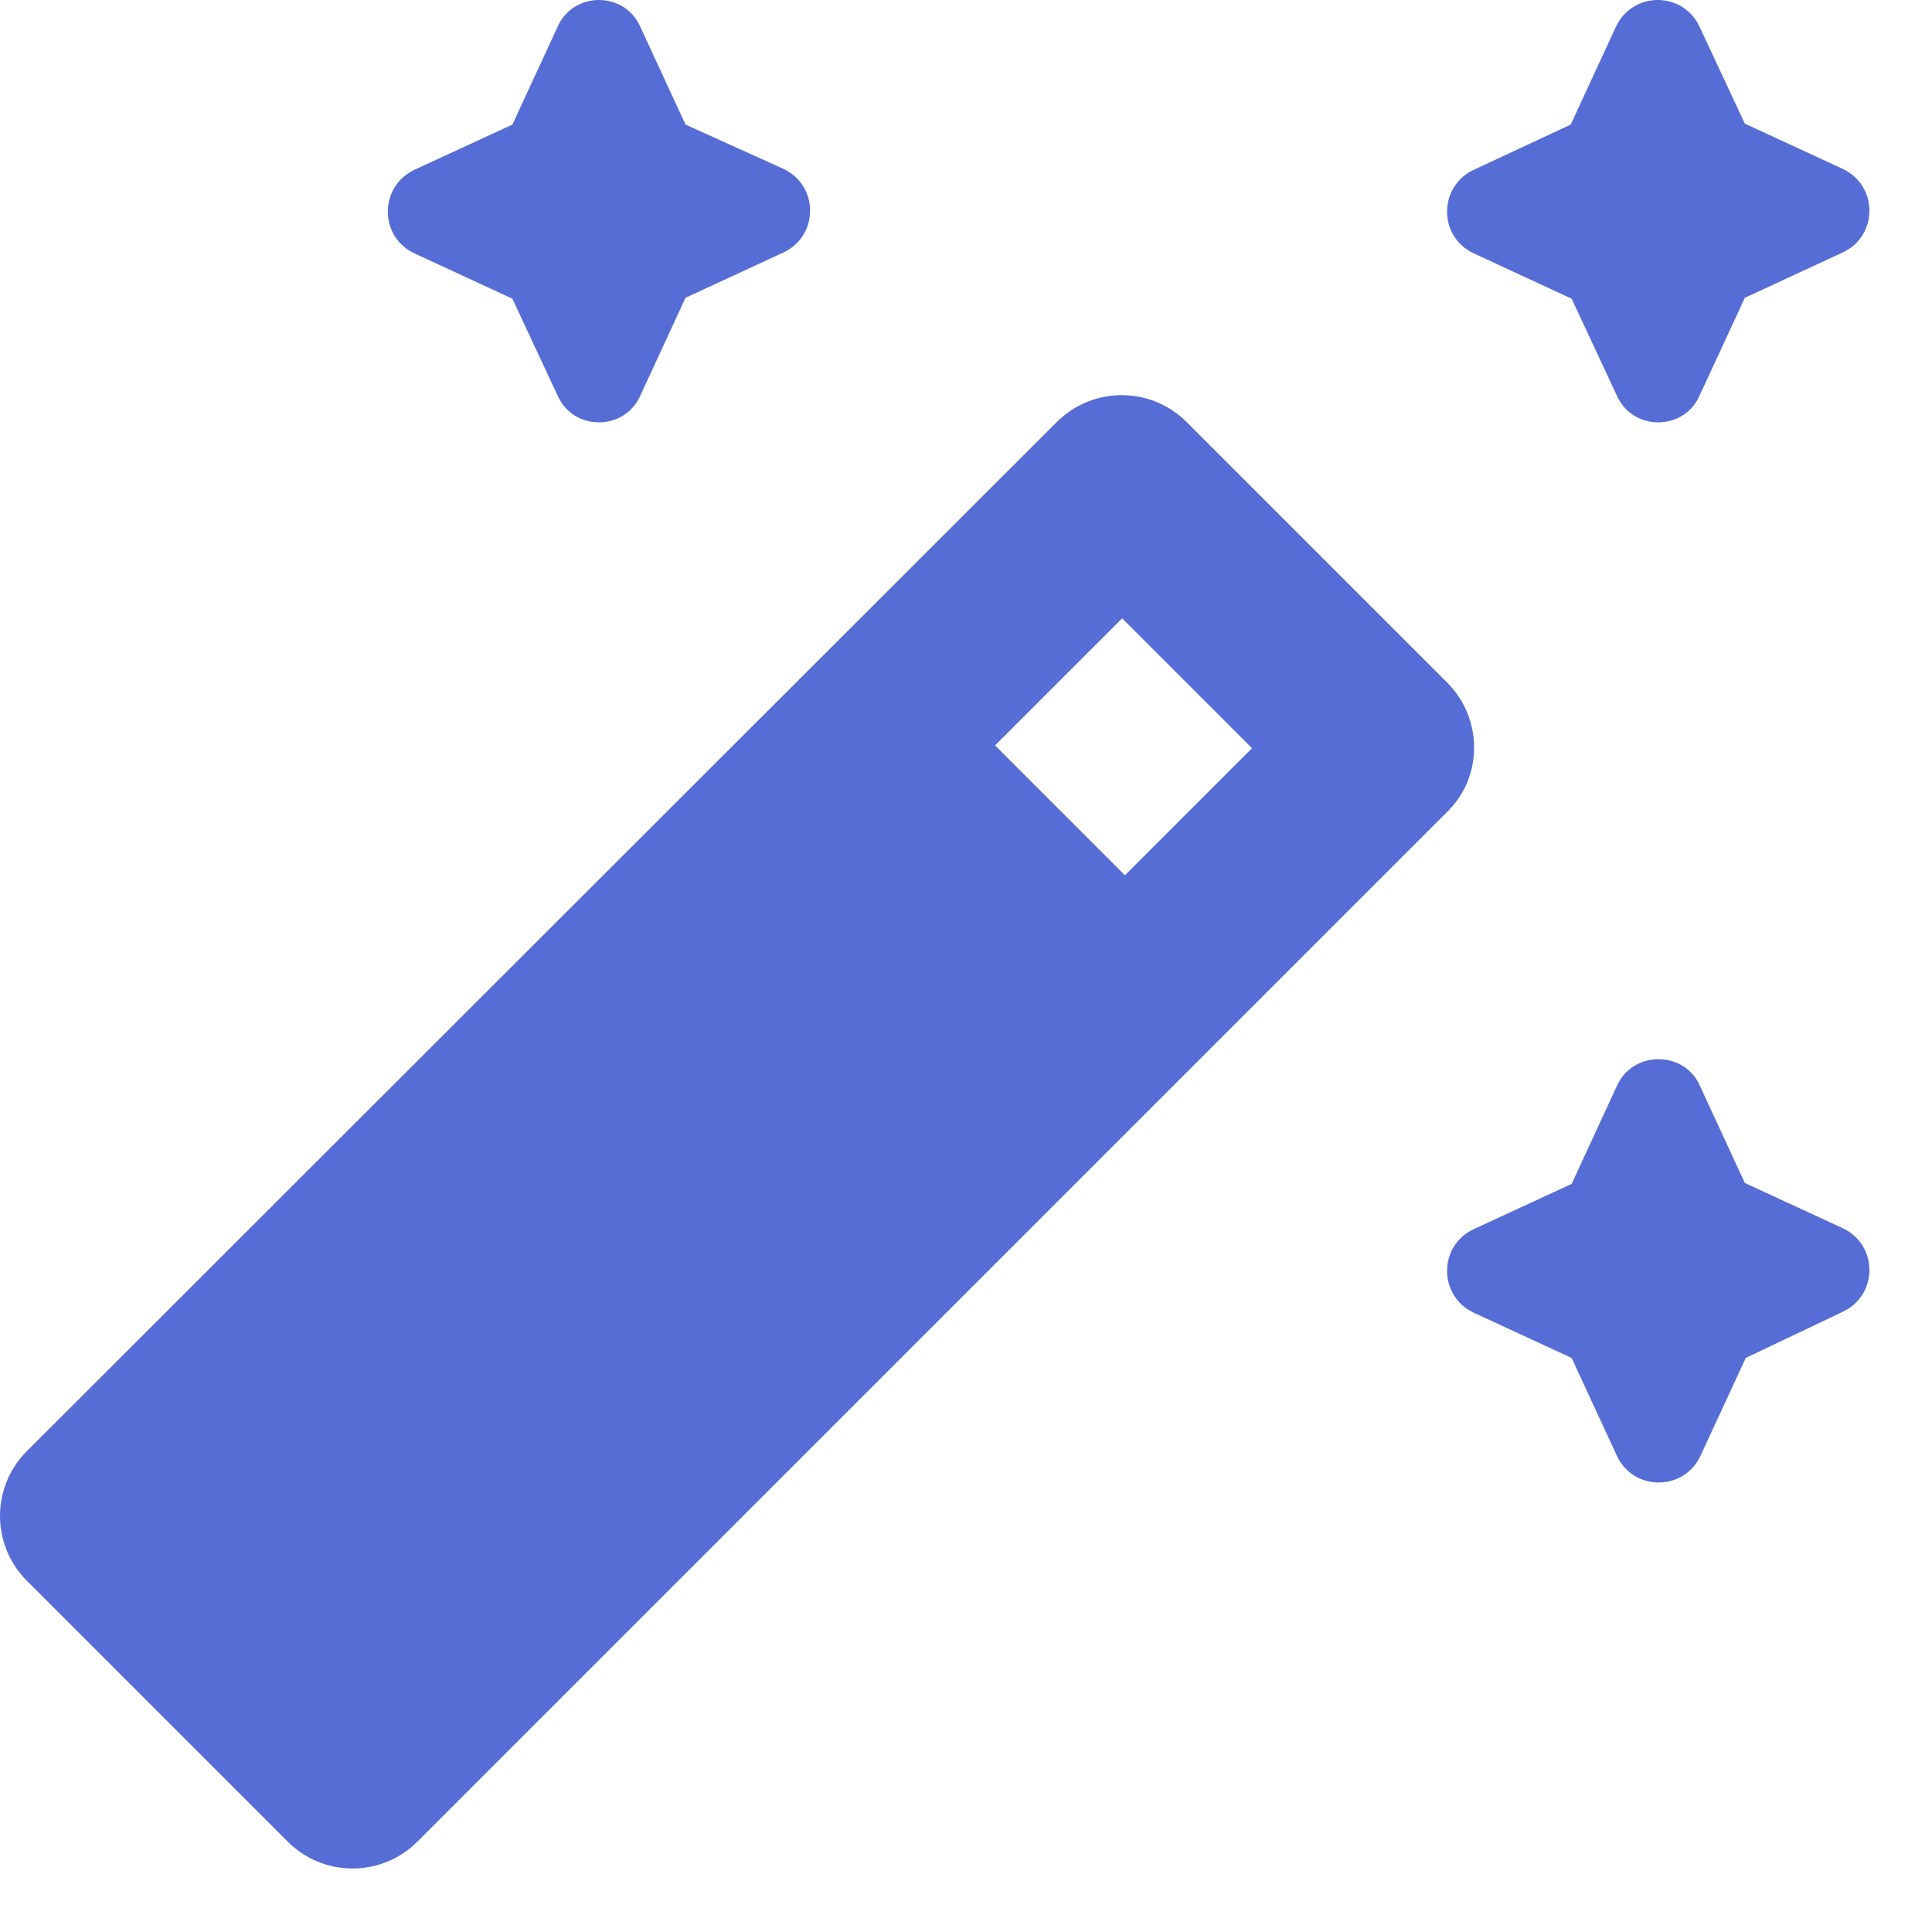 <?xml version="1.0" encoding="utf-8"?>
<svg xmlns="http://www.w3.org/2000/svg" fill="none" height="100%" overflow="visible" preserveAspectRatio="none" style="display: block;" viewBox="0 0 23 23" width="100%">
<g id="Vector">
<path d="M20.234 4.707L20.772 3.545L21.934 3.007C22.362 2.81 22.362 2.207 21.934 2.009L20.772 1.472L20.234 0.321C20.037 -0.107 19.434 -0.107 19.236 0.321L18.699 1.483L17.548 2.02C17.12 2.218 17.12 2.821 17.548 3.018L18.71 3.556L19.247 4.707C19.434 5.135 20.048 5.135 20.234 4.707Z" fill="#566DD6"/>
<path d="M7.624 4.707L8.161 3.545L9.324 3.007C9.751 2.81 9.751 2.207 9.324 2.009L8.161 1.483L7.624 0.321C7.437 -0.107 6.823 -0.107 6.637 0.321L6.1 1.483L4.937 2.02C4.51 2.218 4.51 2.821 4.937 3.018L6.1 3.556L6.637 4.707C6.823 5.135 7.437 5.135 7.624 4.707Z" fill="#566DD6"/>
<path d="M19.247 12.931L18.71 14.094L17.548 14.631C17.12 14.828 17.12 15.431 17.548 15.629L18.71 16.166L19.247 17.328C19.445 17.756 20.048 17.756 20.245 17.328L20.783 16.166L21.934 15.618C22.362 15.421 22.362 14.817 21.934 14.62L20.772 14.083L20.234 12.92C20.048 12.504 19.434 12.504 19.247 12.931Z" fill="#566DD6"/>
<path d="M17.23 8.128L14.127 5.025C13.699 4.597 13.008 4.597 12.58 5.025L0.321 17.274C-0.107 17.701 -0.107 18.392 0.321 18.82L3.424 21.923C3.852 22.351 4.543 22.351 4.97 21.923L17.219 9.674C17.657 9.258 17.657 8.556 17.23 8.128ZM13.392 10.42L11.846 8.874L13.359 7.361L14.905 8.907L13.392 10.42Z" fill="#566DD6"/>
</g>
</svg>